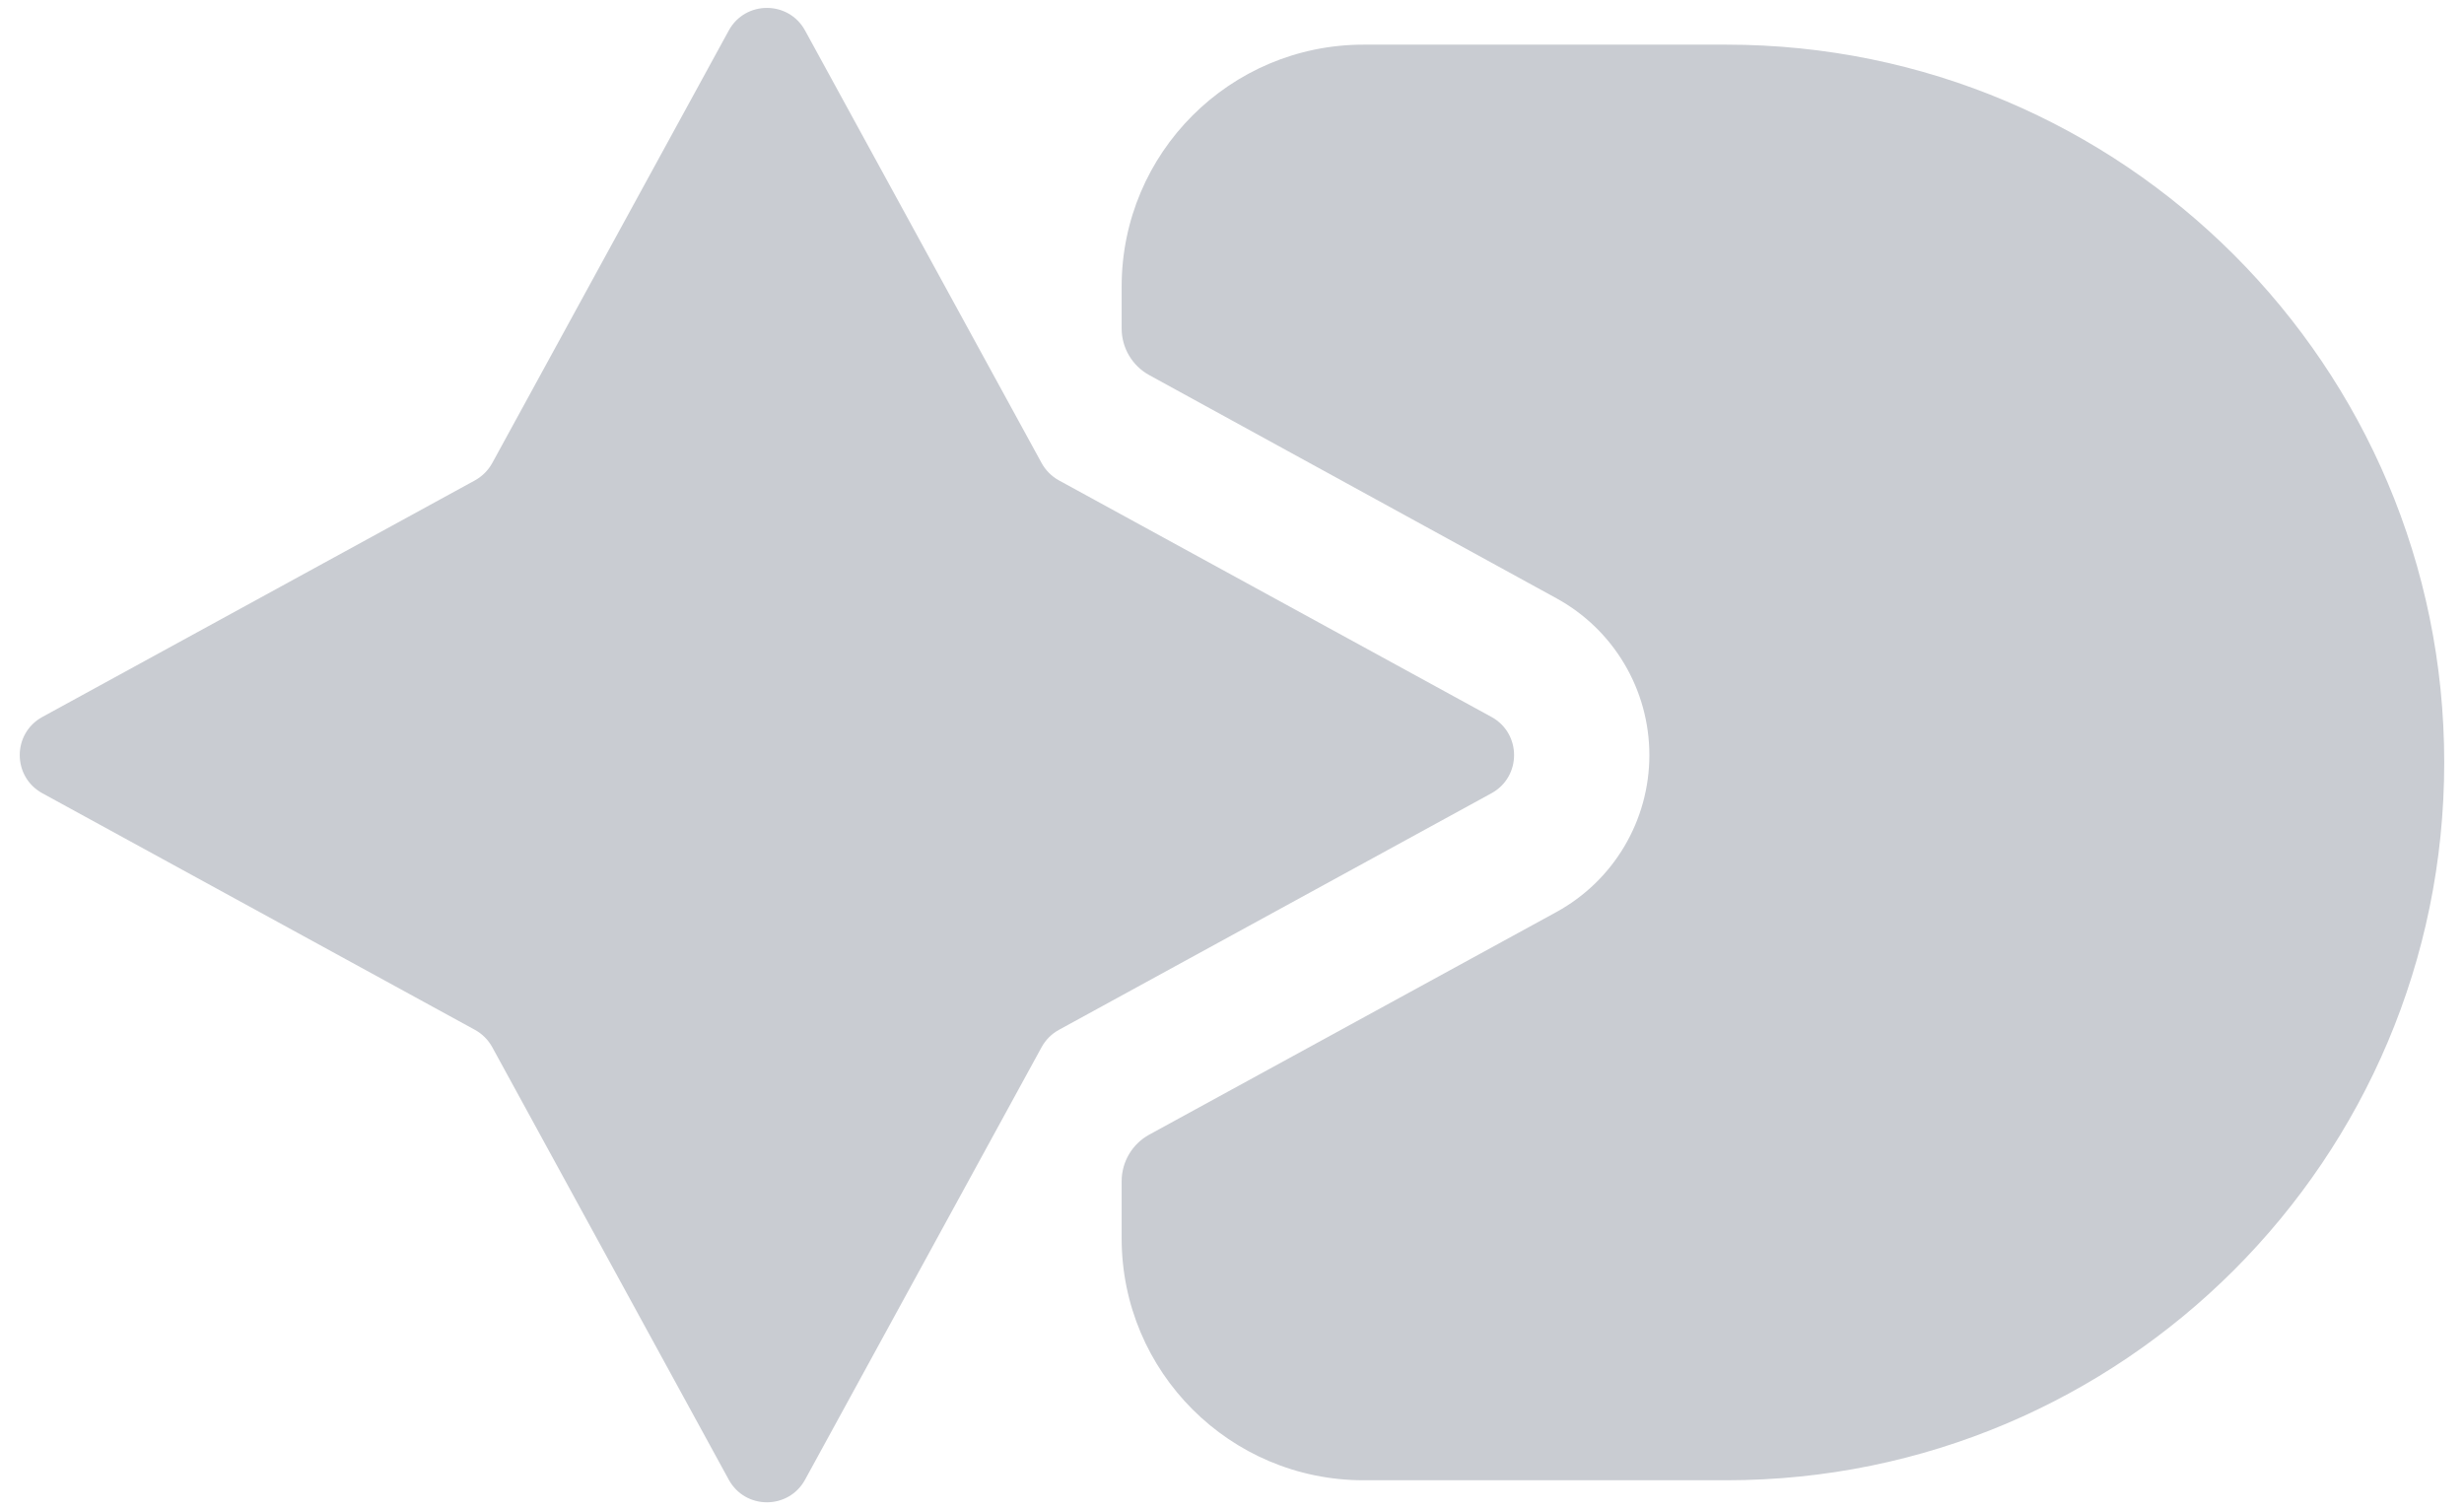 <svg width="93" height="57" viewBox="0 0 93 57" fill="none" xmlns="http://www.w3.org/2000/svg">
<g id="symbol">
<path id="Vector" d="M30.386 1.152L39.315 17.478C39.466 17.753 39.692 17.979 39.968 18.131L56.293 27.059C57.431 27.681 57.431 29.317 56.293 29.939L39.968 38.868C39.692 39.019 39.466 39.245 39.315 39.52L30.386 55.846C29.764 56.984 28.128 56.984 27.506 55.846L18.578 39.52C18.426 39.245 18.2 39.019 17.925 38.868L1.599 29.939C0.461 29.317 0.461 27.681 1.599 27.059L17.925 18.131C18.2 17.979 18.426 17.753 18.578 17.478L27.506 1.152C28.128 0.014 29.764 0.014 30.386 1.152Z" fill="#C9CCD2"/>
<path id="Vector_2" d="M92.254 28.777C92.254 36.258 89.222 43.031 84.32 47.933C79.418 52.835 72.644 55.868 65.164 55.868H51.466C46.423 55.868 42.335 51.779 42.335 46.737V44.583C42.335 43.85 42.734 43.175 43.378 42.823L58.744 34.422C60.909 33.236 62.253 30.969 62.253 28.5C62.253 26.031 60.909 23.764 58.744 22.58L43.376 14.157C42.734 13.805 42.335 13.13 42.335 12.397V10.816C42.335 5.773 46.423 1.685 51.466 1.685H65.164C80.125 1.685 92.254 13.814 92.254 28.777Z" fill="#C9CCD2"/>
</g>
</svg>
